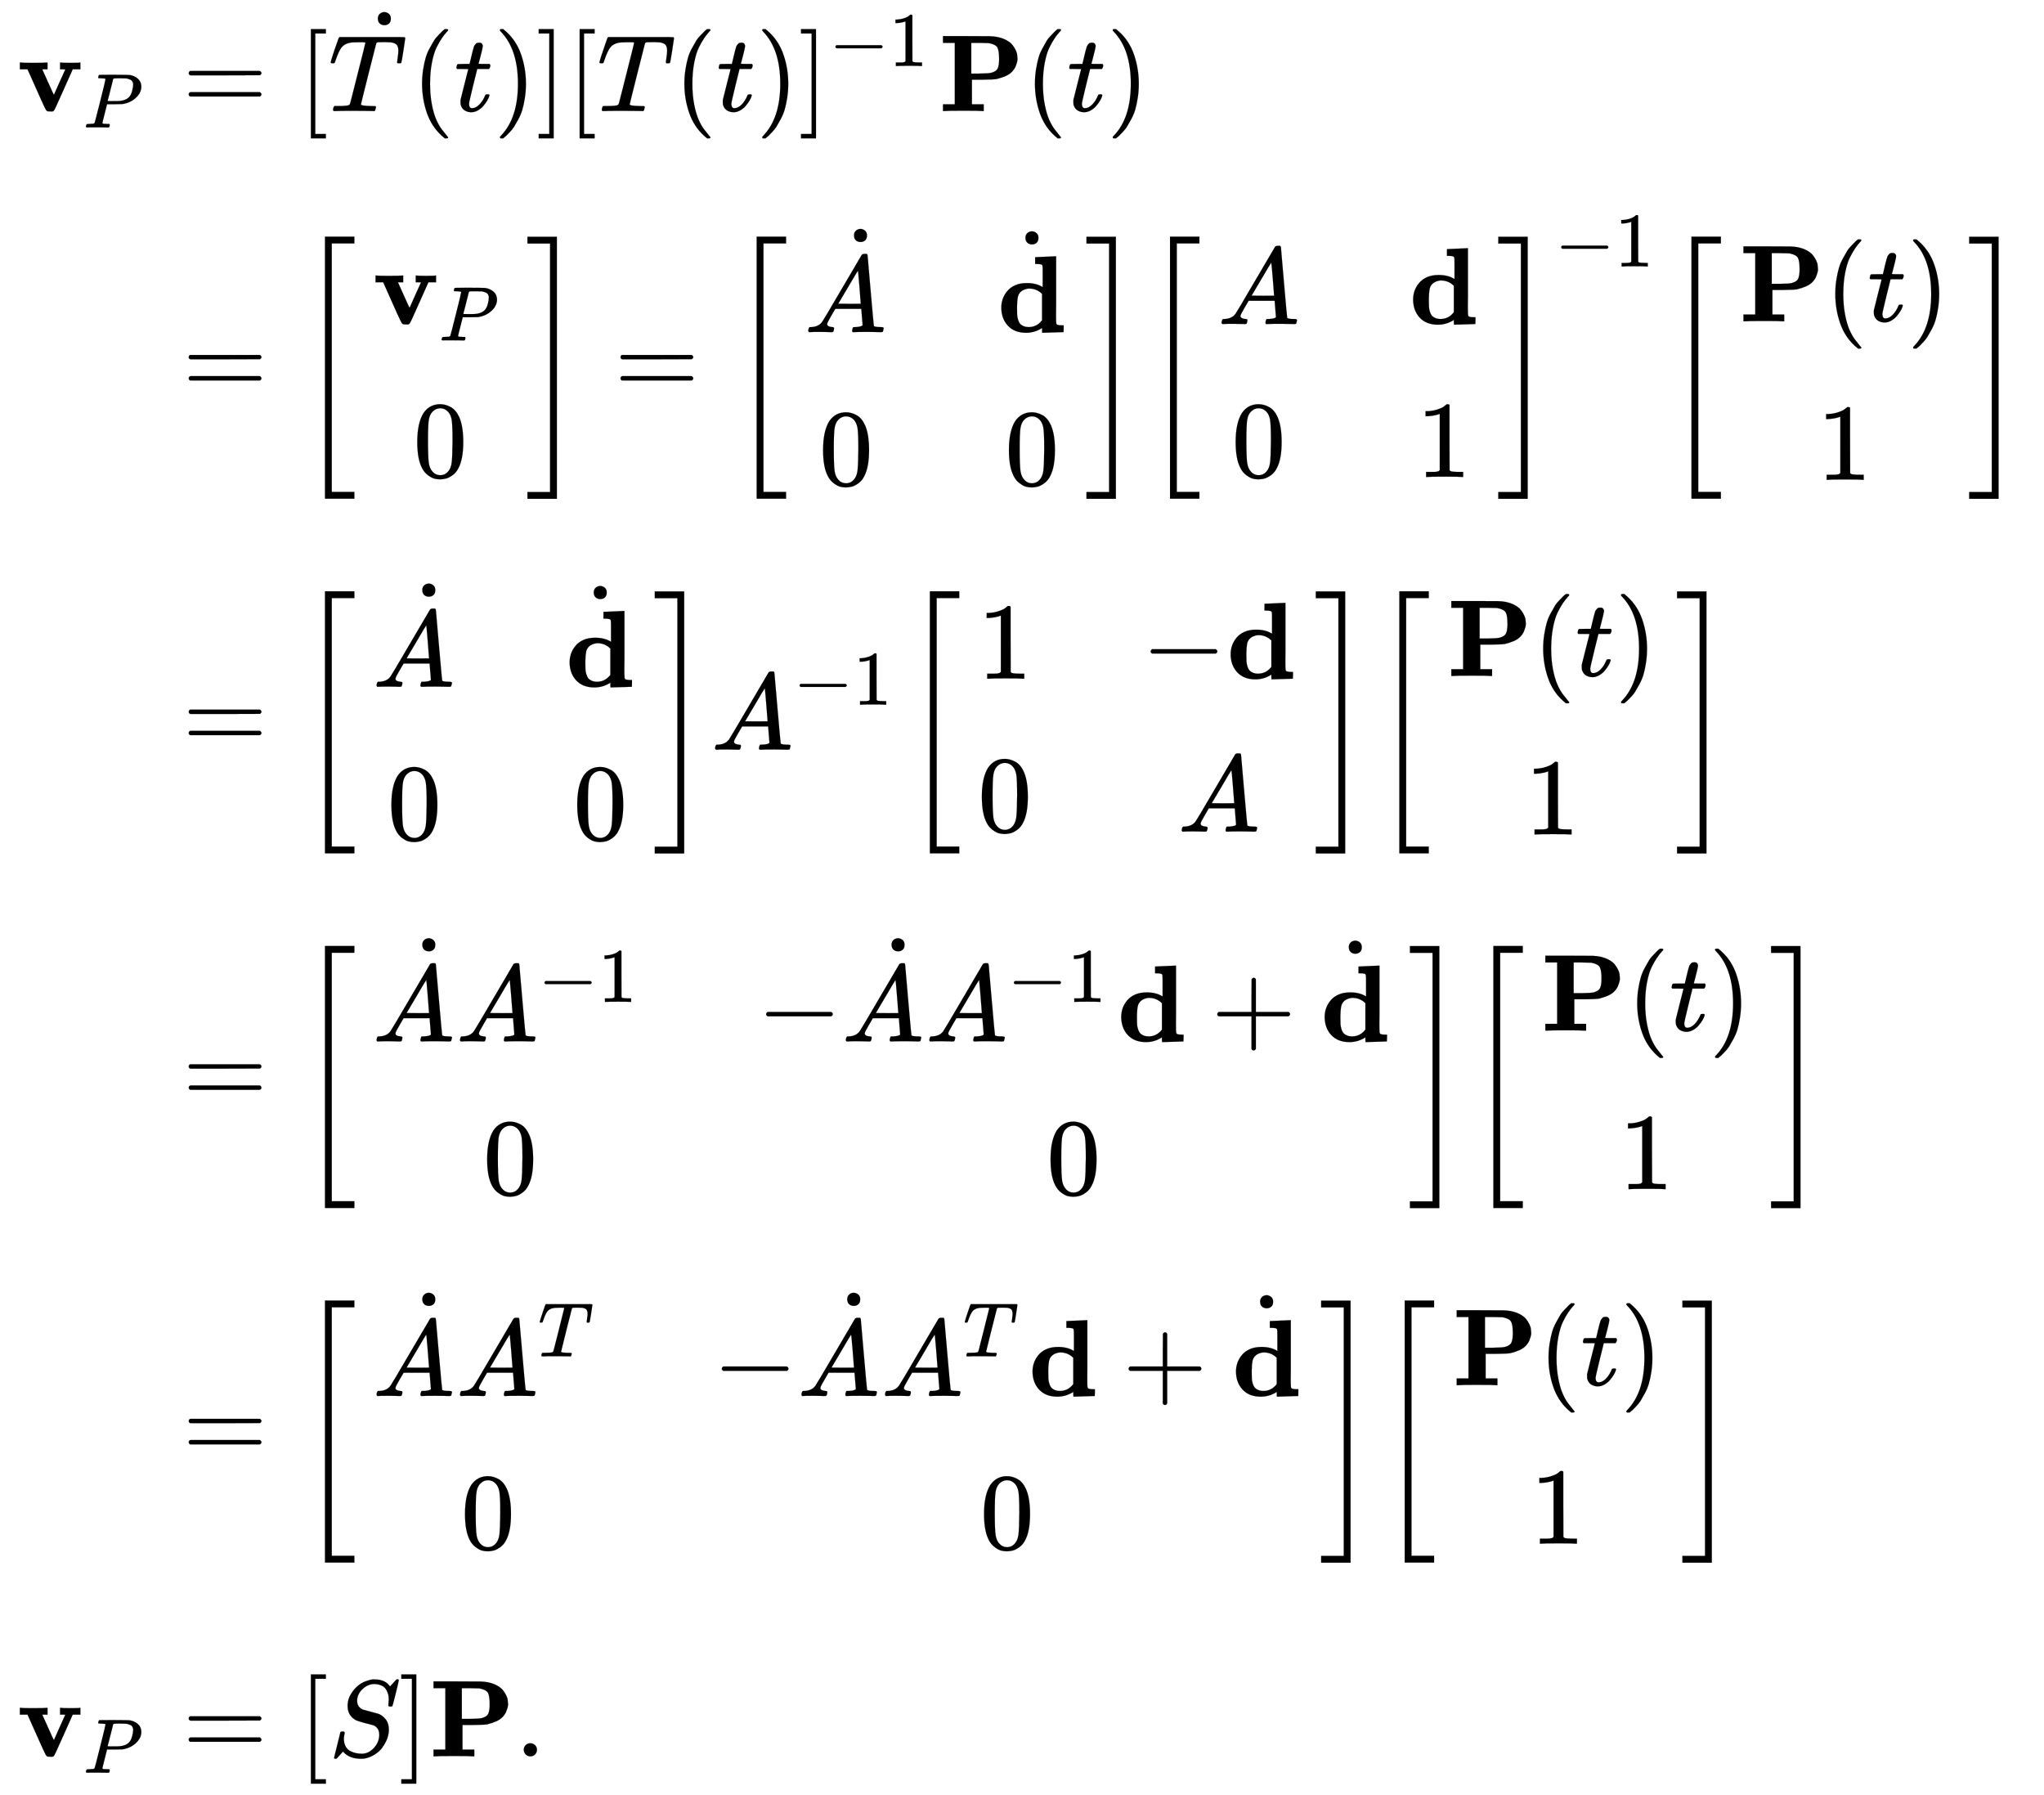 <svg xmlns:xlink="http://www.w3.org/1999/xlink" width="43.472ex" height="38.176ex" style="vertical-align: -18.505ex;" viewBox="0 -8469.6 18717 16436.8" role="img" focusable="false" xmlns="http://www.w3.org/2000/svg" aria-labelledby="MathJax-SVG-1-Title">
<title id="MathJax-SVG-1-Title">{\displaystyle {\begin{aligned}\mathbf {v} _{P}&amp;=[{\dot {T}}(t)][T(t)]^{-1}\mathbf {P} (t)\\[4pt]&amp;={\begin{bmatrix}\mathbf {v} _{P}\\0\end{bmatrix}}={\begin{bmatrix}{\dot {A}}&amp;{\dot {\mathbf {d} }}\\0&amp;0\end{bmatrix}}{\begin{bmatrix}A&amp;\mathbf {d} \\0&amp;1\end{bmatrix}}^{-1}{\begin{bmatrix}\mathbf {P} (t)\\1\end{bmatrix}}\\[4pt]&amp;={\begin{bmatrix}{\dot {A}}&amp;{\dot {\mathbf {d} }}\\0&amp;0\end{bmatrix}}A^{-1}{\begin{bmatrix}1&amp;-\mathbf {d} \\0&amp;A\end{bmatrix}}{\begin{bmatrix}\mathbf {P} (t)\\1\end{bmatrix}}\\[4pt]&amp;={\begin{bmatrix}{\dot {A}}A^{-1}&amp;-{\dot {A}}A^{-1}\mathbf {d} +{\dot {\mathbf {d} }}\\0&amp;0\end{bmatrix}}{\begin{bmatrix}\mathbf {P} (t)\\1\end{bmatrix}}\\[4pt]&amp;={\begin{bmatrix}{\dot {A}}A^{T}&amp;-{\dot {A}}A^{T}\mathbf {d} +{\dot {\mathbf {d} }}\\0&amp;0\end{bmatrix}}{\begin{bmatrix}\mathbf {P} (t)\\1\end{bmatrix}}\\[6pt]\mathbf {v} _{P}&amp;=[S]\mathbf {P} .\end{aligned}}}</title>
<defs aria-hidden="true">
<path stroke-width="1" id="E1-MJMAINB-76" d="M401 444Q413 441 495 441Q568 441 574 444H580V382H510L409 156Q348 18 339 6Q331 -4 320 -4Q318 -4 313 -4T303 -3H288Q273 -3 264 12T221 102Q206 135 197 156L96 382H26V444H34Q49 441 145 441Q252 441 270 444H279V382H231L284 264Q335 149 338 149Q338 150 389 264T442 381Q442 382 418 382H394V444H401Z"></path>
<path stroke-width="1" id="E1-MJMATHI-50" d="M287 628Q287 635 230 637Q206 637 199 638T192 648Q192 649 194 659Q200 679 203 681T397 683Q587 682 600 680Q664 669 707 631T751 530Q751 453 685 389Q616 321 507 303Q500 302 402 301H307L277 182Q247 66 247 59Q247 55 248 54T255 50T272 48T305 46H336Q342 37 342 35Q342 19 335 5Q330 0 319 0Q316 0 282 1T182 2Q120 2 87 2T51 1Q33 1 33 11Q33 13 36 25Q40 41 44 43T67 46Q94 46 127 49Q141 52 146 61Q149 65 218 339T287 628ZM645 554Q645 567 643 575T634 597T609 619T560 635Q553 636 480 637Q463 637 445 637T416 636T404 636Q391 635 386 627Q384 621 367 550T332 412T314 344Q314 342 395 342H407H430Q542 342 590 392Q617 419 631 471T645 554Z"></path>
<path stroke-width="1" id="E1-MJMAIN-3D" d="M56 347Q56 360 70 367H707Q722 359 722 347Q722 336 708 328L390 327H72Q56 332 56 347ZM56 153Q56 168 72 173H708Q722 163 722 153Q722 140 707 133H70Q56 140 56 153Z"></path>
<path stroke-width="1" id="E1-MJMAIN-5B" d="M118 -250V750H255V710H158V-210H255V-250H118Z"></path>
<path stroke-width="1" id="E1-MJMATHI-54" d="M40 437Q21 437 21 445Q21 450 37 501T71 602L88 651Q93 669 101 677H569H659Q691 677 697 676T704 667Q704 661 687 553T668 444Q668 437 649 437Q640 437 637 437T631 442L629 445Q629 451 635 490T641 551Q641 586 628 604T573 629Q568 630 515 631Q469 631 457 630T439 622Q438 621 368 343T298 60Q298 48 386 46Q418 46 427 45T436 36Q436 31 433 22Q429 4 424 1L422 0Q419 0 415 0Q410 0 363 1T228 2Q99 2 64 0H49Q43 6 43 9T45 27Q49 40 55 46H83H94Q174 46 189 55Q190 56 191 56Q196 59 201 76T241 233Q258 301 269 344Q339 619 339 625Q339 630 310 630H279Q212 630 191 624Q146 614 121 583T67 467Q60 445 57 441T43 437H40Z"></path>
<path stroke-width="1" id="E1-MJMAIN-2D9" d="M190 609Q190 637 208 653T252 669Q275 667 292 652T309 609Q309 579 292 564T250 549Q225 549 208 564T190 609Z"></path>
<path stroke-width="1" id="E1-MJMAIN-28" d="M94 250Q94 319 104 381T127 488T164 576T202 643T244 695T277 729T302 750H315H319Q333 750 333 741Q333 738 316 720T275 667T226 581T184 443T167 250T184 58T225 -81T274 -167T316 -220T333 -241Q333 -250 318 -250H315H302L274 -226Q180 -141 137 -14T94 250Z"></path>
<path stroke-width="1" id="E1-MJMATHI-74" d="M26 385Q19 392 19 395Q19 399 22 411T27 425Q29 430 36 430T87 431H140L159 511Q162 522 166 540T173 566T179 586T187 603T197 615T211 624T229 626Q247 625 254 615T261 596Q261 589 252 549T232 470L222 433Q222 431 272 431H323Q330 424 330 420Q330 398 317 385H210L174 240Q135 80 135 68Q135 26 162 26Q197 26 230 60T283 144Q285 150 288 151T303 153H307Q322 153 322 145Q322 142 319 133Q314 117 301 95T267 48T216 6T155 -11Q125 -11 98 4T59 56Q57 64 57 83V101L92 241Q127 382 128 383Q128 385 77 385H26Z"></path>
<path stroke-width="1" id="E1-MJMAIN-29" d="M60 749L64 750Q69 750 74 750H86L114 726Q208 641 251 514T294 250Q294 182 284 119T261 12T224 -76T186 -143T145 -194T113 -227T90 -246Q87 -249 86 -250H74Q66 -250 63 -250T58 -247T55 -238Q56 -237 66 -225Q221 -64 221 250T66 725Q56 737 55 738Q55 746 60 749Z"></path>
<path stroke-width="1" id="E1-MJMAIN-5D" d="M22 710V750H159V-250H22V-210H119V710H22Z"></path>
<path stroke-width="1" id="E1-MJMAIN-2212" d="M84 237T84 250T98 270H679Q694 262 694 250T679 230H98Q84 237 84 250Z"></path>
<path stroke-width="1" id="E1-MJMAIN-31" d="M213 578L200 573Q186 568 160 563T102 556H83V602H102Q149 604 189 617T245 641T273 663Q275 666 285 666Q294 666 302 660V361L303 61Q310 54 315 52T339 48T401 46H427V0H416Q395 3 257 3Q121 3 100 0H88V46H114Q136 46 152 46T177 47T193 50T201 52T207 57T213 61V578Z"></path>
<path stroke-width="1" id="E1-MJMAINB-50" d="M400 0Q376 3 226 3Q75 3 51 0H39V62H147V624H39V686H253Q435 686 470 685T536 678Q585 668 621 648T675 605T705 557T718 514T721 483T718 451T704 409T673 362T616 322T530 293Q500 288 399 287H304V62H412V0H400ZM553 475Q553 554 537 582T459 622Q451 623 373 624H298V343H372Q457 344 480 350Q527 362 540 390T553 475Z"></path>
<path stroke-width="1" id="E1-MJMAIN-30" d="M96 585Q152 666 249 666Q297 666 345 640T423 548Q460 465 460 320Q460 165 417 83Q397 41 362 16T301 -15T250 -22Q224 -22 198 -16T137 16T82 83Q39 165 39 320Q39 494 96 585ZM321 597Q291 629 250 629Q208 629 178 597Q153 571 145 525T137 333Q137 175 145 125T181 46Q209 16 250 16Q290 16 318 46Q347 76 354 130T362 333Q362 478 354 524T321 597Z"></path>
<path stroke-width="1" id="E1-MJSZ3-5B" d="M247 -949V1450H516V1388H309V-887H516V-949H247Z"></path>
<path stroke-width="1" id="E1-MJSZ3-5D" d="M11 1388V1450H280V-949H11V-887H218V1388H11Z"></path>
<path stroke-width="1" id="E1-MJMATHI-41" d="M208 74Q208 50 254 46Q272 46 272 35Q272 34 270 22Q267 8 264 4T251 0Q249 0 239 0T205 1T141 2Q70 2 50 0H42Q35 7 35 11Q37 38 48 46H62Q132 49 164 96Q170 102 345 401T523 704Q530 716 547 716H555H572Q578 707 578 706L606 383Q634 60 636 57Q641 46 701 46Q726 46 726 36Q726 34 723 22Q720 7 718 4T704 0Q701 0 690 0T651 1T578 2Q484 2 455 0H443Q437 6 437 9T439 27Q443 40 445 43L449 46H469Q523 49 533 63L521 213H283L249 155Q208 86 208 74ZM516 260Q516 271 504 416T490 562L463 519Q447 492 400 412L310 260L413 259Q516 259 516 260Z"></path>
<path stroke-width="1" id="E1-MJMAINB-64" d="M351 686L442 690Q533 694 534 694H540V389Q540 327 540 253T539 163Q539 97 541 83T555 66Q569 62 596 62H609V31Q609 0 608 0Q588 0 510 -3T412 -6Q411 -6 411 16V38L401 31Q337 -6 265 -6Q159 -6 99 58T38 224Q38 265 51 303T92 375T165 429T272 449Q359 449 417 412V507V555Q417 597 415 607T402 620Q388 624 361 624H348V686H351ZM411 350Q362 399 291 399Q278 399 256 392T218 371Q195 351 189 320T182 238V221Q182 179 183 159T191 115T212 74Q241 46 288 46Q358 46 404 100L411 109V350Z"></path>
<path stroke-width="1" id="E1-MJMAIN-2B" d="M56 237T56 250T70 270H369V420L370 570Q380 583 389 583Q402 583 409 568V270H707Q722 262 722 250T707 230H409V-68Q401 -82 391 -82H389H387Q375 -82 369 -68V230H70Q56 237 56 250Z"></path>
<path stroke-width="1" id="E1-MJMATHI-53" d="M308 24Q367 24 416 76T466 197Q466 260 414 284Q308 311 278 321T236 341Q176 383 176 462Q176 523 208 573T273 648Q302 673 343 688T407 704H418H425Q521 704 564 640Q565 640 577 653T603 682T623 704Q624 704 627 704T632 705Q645 705 645 698T617 577T585 459T569 456Q549 456 549 465Q549 471 550 475Q550 478 551 494T553 520Q553 554 544 579T526 616T501 641Q465 662 419 662Q362 662 313 616T263 510Q263 480 278 458T319 427Q323 425 389 408T456 390Q490 379 522 342T554 242Q554 216 546 186Q541 164 528 137T492 78T426 18T332 -20Q320 -22 298 -22Q199 -22 144 33L134 44L106 13Q83 -14 78 -18T65 -22Q52 -22 52 -14Q52 -11 110 221Q112 227 130 227H143Q149 221 149 216Q149 214 148 207T144 186T142 153Q144 114 160 87T203 47T255 29T308 24Z"></path>
<path stroke-width="1" id="E1-MJMAIN-2E" d="M78 60Q78 84 95 102T138 120Q162 120 180 104T199 61Q199 36 182 18T139 0T96 17T78 60Z"></path>
</defs>
<g stroke="currentColor" fill="currentColor" stroke-width="0" transform="matrix(1 0 0 -1 0 0)" aria-hidden="true">
<g transform="translate(167,0)">
<g transform="translate(-11,0)">
<g transform="translate(0,7453)">
 <use xlink:href="#E1-MJMAINB-76" x="0" y="0"></use>
 <use transform="scale(0.707)" xlink:href="#E1-MJMATHI-50" x="859" y="-213"></use>
</g>
<g transform="translate(0,-7610)">
 <use xlink:href="#E1-MJMAINB-76" x="0" y="0"></use>
 <use transform="scale(0.707)" xlink:href="#E1-MJMATHI-50" x="859" y="-213"></use>
</g>
</g>
<g transform="translate(1228,0)">
<g transform="translate(0,7453)">
 <use xlink:href="#E1-MJMAIN-3D" x="277" y="0"></use>
 <use xlink:href="#E1-MJMAIN-5B" x="1334" y="0"></use>
<g transform="translate(1612,0)">
 <use xlink:href="#E1-MJMATHI-54" x="0" y="0"></use>
 <use xlink:href="#E1-MJMAIN-2D9" x="263" y="237"></use>
</g>
 <use xlink:href="#E1-MJMAIN-28" x="2376" y="0"></use>
 <use xlink:href="#E1-MJMATHI-74" x="2765" y="0"></use>
 <use xlink:href="#E1-MJMAIN-29" x="3127" y="0"></use>
 <use xlink:href="#E1-MJMAIN-5D" x="3516" y="0"></use>
 <use xlink:href="#E1-MJMAIN-5B" x="3795" y="0"></use>
 <use xlink:href="#E1-MJMATHI-54" x="4073" y="0"></use>
 <use xlink:href="#E1-MJMAIN-28" x="4778" y="0"></use>
 <use xlink:href="#E1-MJMATHI-74" x="5167" y="0"></use>
 <use xlink:href="#E1-MJMAIN-29" x="5529" y="0"></use>
<g transform="translate(5918,0)">
 <use xlink:href="#E1-MJMAIN-5D" x="0" y="0"></use>
<g transform="translate(278,412)">
 <use transform="scale(0.707)" xlink:href="#E1-MJMAIN-2212" x="0" y="0"></use>
 <use transform="scale(0.707)" xlink:href="#E1-MJMAIN-31" x="778" y="0"></use>
</g>
</g>
 <use xlink:href="#E1-MJMAINB-50" x="7201" y="0"></use>
 <use xlink:href="#E1-MJMAIN-28" x="7988" y="0"></use>
 <use xlink:href="#E1-MJMATHI-74" x="8377" y="0"></use>
 <use xlink:href="#E1-MJMAIN-29" x="8739" y="0"></use>
</g>
<g transform="translate(0,4853)">
 <use xlink:href="#E1-MJMAIN-3D" x="277" y="0"></use>
<g transform="translate(1334,0)">
 <use xlink:href="#E1-MJSZ3-5B"></use>
<g transform="translate(695,0)">
<g transform="translate(-11,0)">
<g transform="translate(0,650)">
 <use xlink:href="#E1-MJMAINB-76" x="0" y="0"></use>
 <use transform="scale(0.707)" xlink:href="#E1-MJMATHI-50" x="859" y="-213"></use>
</g>
 <use xlink:href="#E1-MJMAIN-30" x="369" y="-750"></use>
</g>
</g>
 <use xlink:href="#E1-MJSZ3-5D" x="2090" y="-1"></use>
</g>
 <use xlink:href="#E1-MJMAIN-3D" x="4231" y="0"></use>
<g transform="translate(5287,0)">
 <use xlink:href="#E1-MJSZ3-5B"></use>
<g transform="translate(695,0)">
<g transform="translate(-11,0)">
<g transform="translate(0,576)">
 <use xlink:href="#E1-MJMATHI-41" x="0" y="0"></use>
 <use xlink:href="#E1-MJMAIN-2D9" x="264" y="276"></use>
</g>
 <use xlink:href="#E1-MJMAIN-30" x="132" y="-824"></use>
</g>
<g transform="translate(1754,0)">
<g transform="translate(0,576)">
 <use xlink:href="#E1-MJMAINB-64" x="0" y="0"></use>
 <use xlink:href="#E1-MJMAIN-2D9" x="69" y="254"></use>
</g>
 <use xlink:href="#E1-MJMAIN-30" x="69" y="-824"></use>
</g>
</g>
 <use xlink:href="#E1-MJSZ3-5D" x="3256" y="-1"></use>
</g>
<g transform="translate(9072,0)">
 <use xlink:href="#E1-MJSZ3-5B"></use>
<g transform="translate(695,0)">
<g transform="translate(-11,0)">
 <use xlink:href="#E1-MJMATHI-41" x="0" y="650"></use>
 <use xlink:href="#E1-MJMAIN-30" x="125" y="-750"></use>
</g>
<g transform="translate(1740,0)">
 <use xlink:href="#E1-MJMAINB-64" x="0" y="650"></use>
 <use xlink:href="#E1-MJMAIN-31" x="69" y="-750"></use>
</g>
</g>
 <use xlink:href="#E1-MJSZ3-5D" x="3242" y="-1"></use>
<g transform="translate(3770,1177)">
 <use transform="scale(0.707)" xlink:href="#E1-MJMAIN-2212" x="0" y="0"></use>
 <use transform="scale(0.707)" xlink:href="#E1-MJMAIN-31" x="778" y="0"></use>
</g>
</g>
<g transform="translate(13847,0)">
 <use xlink:href="#E1-MJSZ3-5B"></use>
<g transform="translate(695,0)">
<g transform="translate(-11,0)">
<g transform="translate(0,675)">
 <use xlink:href="#E1-MJMAINB-50" x="0" y="0"></use>
 <use xlink:href="#E1-MJMAIN-28" x="786" y="0"></use>
 <use xlink:href="#E1-MJMATHI-74" x="1176" y="0"></use>
 <use xlink:href="#E1-MJMAIN-29" x="1537" y="0"></use>
</g>
 <use xlink:href="#E1-MJMAIN-31" x="713" y="-776"></use>
</g>
</g>
 <use xlink:href="#E1-MJSZ3-5D" x="2779" y="-1"></use>
</g>
</g>
<g transform="translate(0,1606)">
 <use xlink:href="#E1-MJMAIN-3D" x="277" y="0"></use>
<g transform="translate(1334,0)">
 <use xlink:href="#E1-MJSZ3-5B"></use>
<g transform="translate(695,0)">
<g transform="translate(-11,0)">
<g transform="translate(0,576)">
 <use xlink:href="#E1-MJMATHI-41" x="0" y="0"></use>
 <use xlink:href="#E1-MJMAIN-2D9" x="264" y="276"></use>
</g>
 <use xlink:href="#E1-MJMAIN-30" x="132" y="-824"></use>
</g>
<g transform="translate(1754,0)">
<g transform="translate(0,576)">
 <use xlink:href="#E1-MJMAINB-64" x="0" y="0"></use>
 <use xlink:href="#E1-MJMAIN-2D9" x="69" y="254"></use>
</g>
 <use xlink:href="#E1-MJMAIN-30" x="69" y="-824"></use>
</g>
</g>
 <use xlink:href="#E1-MJSZ3-5D" x="3256" y="-1"></use>
</g>
<g transform="translate(5118,0)">
 <use xlink:href="#E1-MJMATHI-41" x="0" y="0"></use>
<g transform="translate(750,412)">
 <use transform="scale(0.707)" xlink:href="#E1-MJMAIN-2212" x="0" y="0"></use>
 <use transform="scale(0.707)" xlink:href="#E1-MJMAIN-31" x="778" y="0"></use>
</g>
</g>
<g transform="translate(6873,0)">
 <use xlink:href="#E1-MJSZ3-5B"></use>
<g transform="translate(695,0)">
<g transform="translate(-11,0)">
 <use xlink:href="#E1-MJMAIN-31" x="0" y="650"></use>
 <use xlink:href="#E1-MJMAIN-30" x="0" y="-750"></use>
</g>
<g transform="translate(1490,0)">
<g transform="translate(0,650)">
 <use xlink:href="#E1-MJMAIN-2212" x="0" y="0"></use>
 <use xlink:href="#E1-MJMAINB-64" x="778" y="0"></use>
</g>
 <use xlink:href="#E1-MJMATHI-41" x="333" y="-750"></use>
</g>
</g>
 <use xlink:href="#E1-MJSZ3-5D" x="3770" y="-1"></use>
</g>
<g transform="translate(11172,0)">
 <use xlink:href="#E1-MJSZ3-5B"></use>
<g transform="translate(695,0)">
<g transform="translate(-11,0)">
<g transform="translate(0,675)">
 <use xlink:href="#E1-MJMAINB-50" x="0" y="0"></use>
 <use xlink:href="#E1-MJMAIN-28" x="786" y="0"></use>
 <use xlink:href="#E1-MJMATHI-74" x="1176" y="0"></use>
 <use xlink:href="#E1-MJMAIN-29" x="1537" y="0"></use>
</g>
 <use xlink:href="#E1-MJMAIN-31" x="713" y="-776"></use>
</g>
</g>
 <use xlink:href="#E1-MJSZ3-5D" x="2779" y="-1"></use>
</g>
</g>
<g transform="translate(0,-1641)">
 <use xlink:href="#E1-MJMAIN-3D" x="277" y="0"></use>
<g transform="translate(1334,0)">
 <use xlink:href="#E1-MJSZ3-5B"></use>
<g transform="translate(695,0)">
<g transform="translate(-11,0)">
<g transform="translate(0,576)">
 <use xlink:href="#E1-MJMATHI-41" x="0" y="0"></use>
 <use xlink:href="#E1-MJMAIN-2D9" x="264" y="276"></use>
<g transform="translate(764,0)">
 <use xlink:href="#E1-MJMATHI-41" x="0" y="0"></use>
<g transform="translate(750,362)">
 <use transform="scale(0.707)" xlink:href="#E1-MJMAIN-2212" x="0" y="0"></use>
 <use transform="scale(0.707)" xlink:href="#E1-MJMAIN-31" x="778" y="0"></use>
</g>
</g>
</g>
 <use xlink:href="#E1-MJMAIN-30" x="1009" y="-824"></use>
</g>
<g transform="translate(3508,0)">
<g transform="translate(0,576)">
 <use xlink:href="#E1-MJMAIN-2212" x="0" y="0"></use>
<g transform="translate(778,0)">
 <use xlink:href="#E1-MJMATHI-41" x="0" y="0"></use>
 <use xlink:href="#E1-MJMAIN-2D9" x="264" y="276"></use>
</g>
<g transform="translate(1543,0)">
 <use xlink:href="#E1-MJMATHI-41" x="0" y="0"></use>
<g transform="translate(750,362)">
 <use transform="scale(0.707)" xlink:href="#E1-MJMAIN-2212" x="0" y="0"></use>
 <use transform="scale(0.707)" xlink:href="#E1-MJMAIN-31" x="778" y="0"></use>
</g>
</g>
 <use xlink:href="#E1-MJMAINB-64" x="3297" y="0"></use>
 <use xlink:href="#E1-MJMAIN-2B" x="4159" y="0"></use>
<g transform="translate(5160,0)">
 <use xlink:href="#E1-MJMAINB-64" x="0" y="0"></use>
 <use xlink:href="#E1-MJMAIN-2D9" x="69" y="254"></use>
</g>
</g>
 <use xlink:href="#E1-MJMAIN-30" x="2649" y="-824"></use>
</g>
</g>
 <use xlink:href="#E1-MJSZ3-5D" x="10171" y="-1"></use>
</g>
<g transform="translate(12033,0)">
 <use xlink:href="#E1-MJSZ3-5B"></use>
<g transform="translate(695,0)">
<g transform="translate(-11,0)">
<g transform="translate(0,675)">
 <use xlink:href="#E1-MJMAINB-50" x="0" y="0"></use>
 <use xlink:href="#E1-MJMAIN-28" x="786" y="0"></use>
 <use xlink:href="#E1-MJMATHI-74" x="1176" y="0"></use>
 <use xlink:href="#E1-MJMAIN-29" x="1537" y="0"></use>
</g>
 <use xlink:href="#E1-MJMAIN-31" x="713" y="-776"></use>
</g>
</g>
 <use xlink:href="#E1-MJSZ3-5D" x="2779" y="-1"></use>
</g>
</g>
<g transform="translate(0,-4887)">
 <use xlink:href="#E1-MJMAIN-3D" x="277" y="0"></use>
<g transform="translate(1334,0)">
 <use xlink:href="#E1-MJSZ3-5B"></use>
<g transform="translate(695,0)">
<g transform="translate(-11,0)">
<g transform="translate(0,576)">
 <use xlink:href="#E1-MJMATHI-41" x="0" y="0"></use>
 <use xlink:href="#E1-MJMAIN-2D9" x="264" y="276"></use>
<g transform="translate(764,0)">
 <use xlink:href="#E1-MJMATHI-41" x="0" y="0"></use>
 <use transform="scale(0.707)" xlink:href="#E1-MJMATHI-54" x="1061" y="513"></use>
</g>
</g>
 <use xlink:href="#E1-MJMAIN-30" x="806" y="-824"></use>
</g>
<g transform="translate(3102,0)">
<g transform="translate(0,576)">
 <use xlink:href="#E1-MJMAIN-2212" x="0" y="0"></use>
<g transform="translate(778,0)">
 <use xlink:href="#E1-MJMATHI-41" x="0" y="0"></use>
 <use xlink:href="#E1-MJMAIN-2D9" x="264" y="276"></use>
</g>
<g transform="translate(1543,0)">
 <use xlink:href="#E1-MJMATHI-41" x="0" y="0"></use>
 <use transform="scale(0.707)" xlink:href="#E1-MJMATHI-54" x="1061" y="513"></use>
</g>
 <use xlink:href="#E1-MJMAINB-64" x="2891" y="0"></use>
 <use xlink:href="#E1-MJMAIN-2B" x="3753" y="0"></use>
<g transform="translate(4754,0)">
 <use xlink:href="#E1-MJMAINB-64" x="0" y="0"></use>
 <use xlink:href="#E1-MJMAIN-2D9" x="69" y="254"></use>
</g>
</g>
 <use xlink:href="#E1-MJMAIN-30" x="2446" y="-824"></use>
</g>
</g>
 <use xlink:href="#E1-MJSZ3-5D" x="9358" y="-1"></use>
</g>
<g transform="translate(11221,0)">
 <use xlink:href="#E1-MJSZ3-5B"></use>
<g transform="translate(695,0)">
<g transform="translate(-11,0)">
<g transform="translate(0,675)">
 <use xlink:href="#E1-MJMAINB-50" x="0" y="0"></use>
 <use xlink:href="#E1-MJMAIN-28" x="786" y="0"></use>
 <use xlink:href="#E1-MJMATHI-74" x="1176" y="0"></use>
 <use xlink:href="#E1-MJMAIN-29" x="1537" y="0"></use>
</g>
 <use xlink:href="#E1-MJMAIN-31" x="713" y="-776"></use>
</g>
</g>
 <use xlink:href="#E1-MJSZ3-5D" x="2779" y="-1"></use>
</g>
</g>
<g transform="translate(0,-7610)">
 <use xlink:href="#E1-MJMAIN-3D" x="277" y="0"></use>
 <use xlink:href="#E1-MJMAIN-5B" x="1334" y="0"></use>
 <use xlink:href="#E1-MJMATHI-53" x="1612" y="0"></use>
 <use xlink:href="#E1-MJMAIN-5D" x="2258" y="0"></use>
 <use xlink:href="#E1-MJMAINB-50" x="2536" y="0"></use>
 <use xlink:href="#E1-MJMAIN-2E" x="3323" y="0"></use>
</g>
</g>
</g>
</g>
</svg>